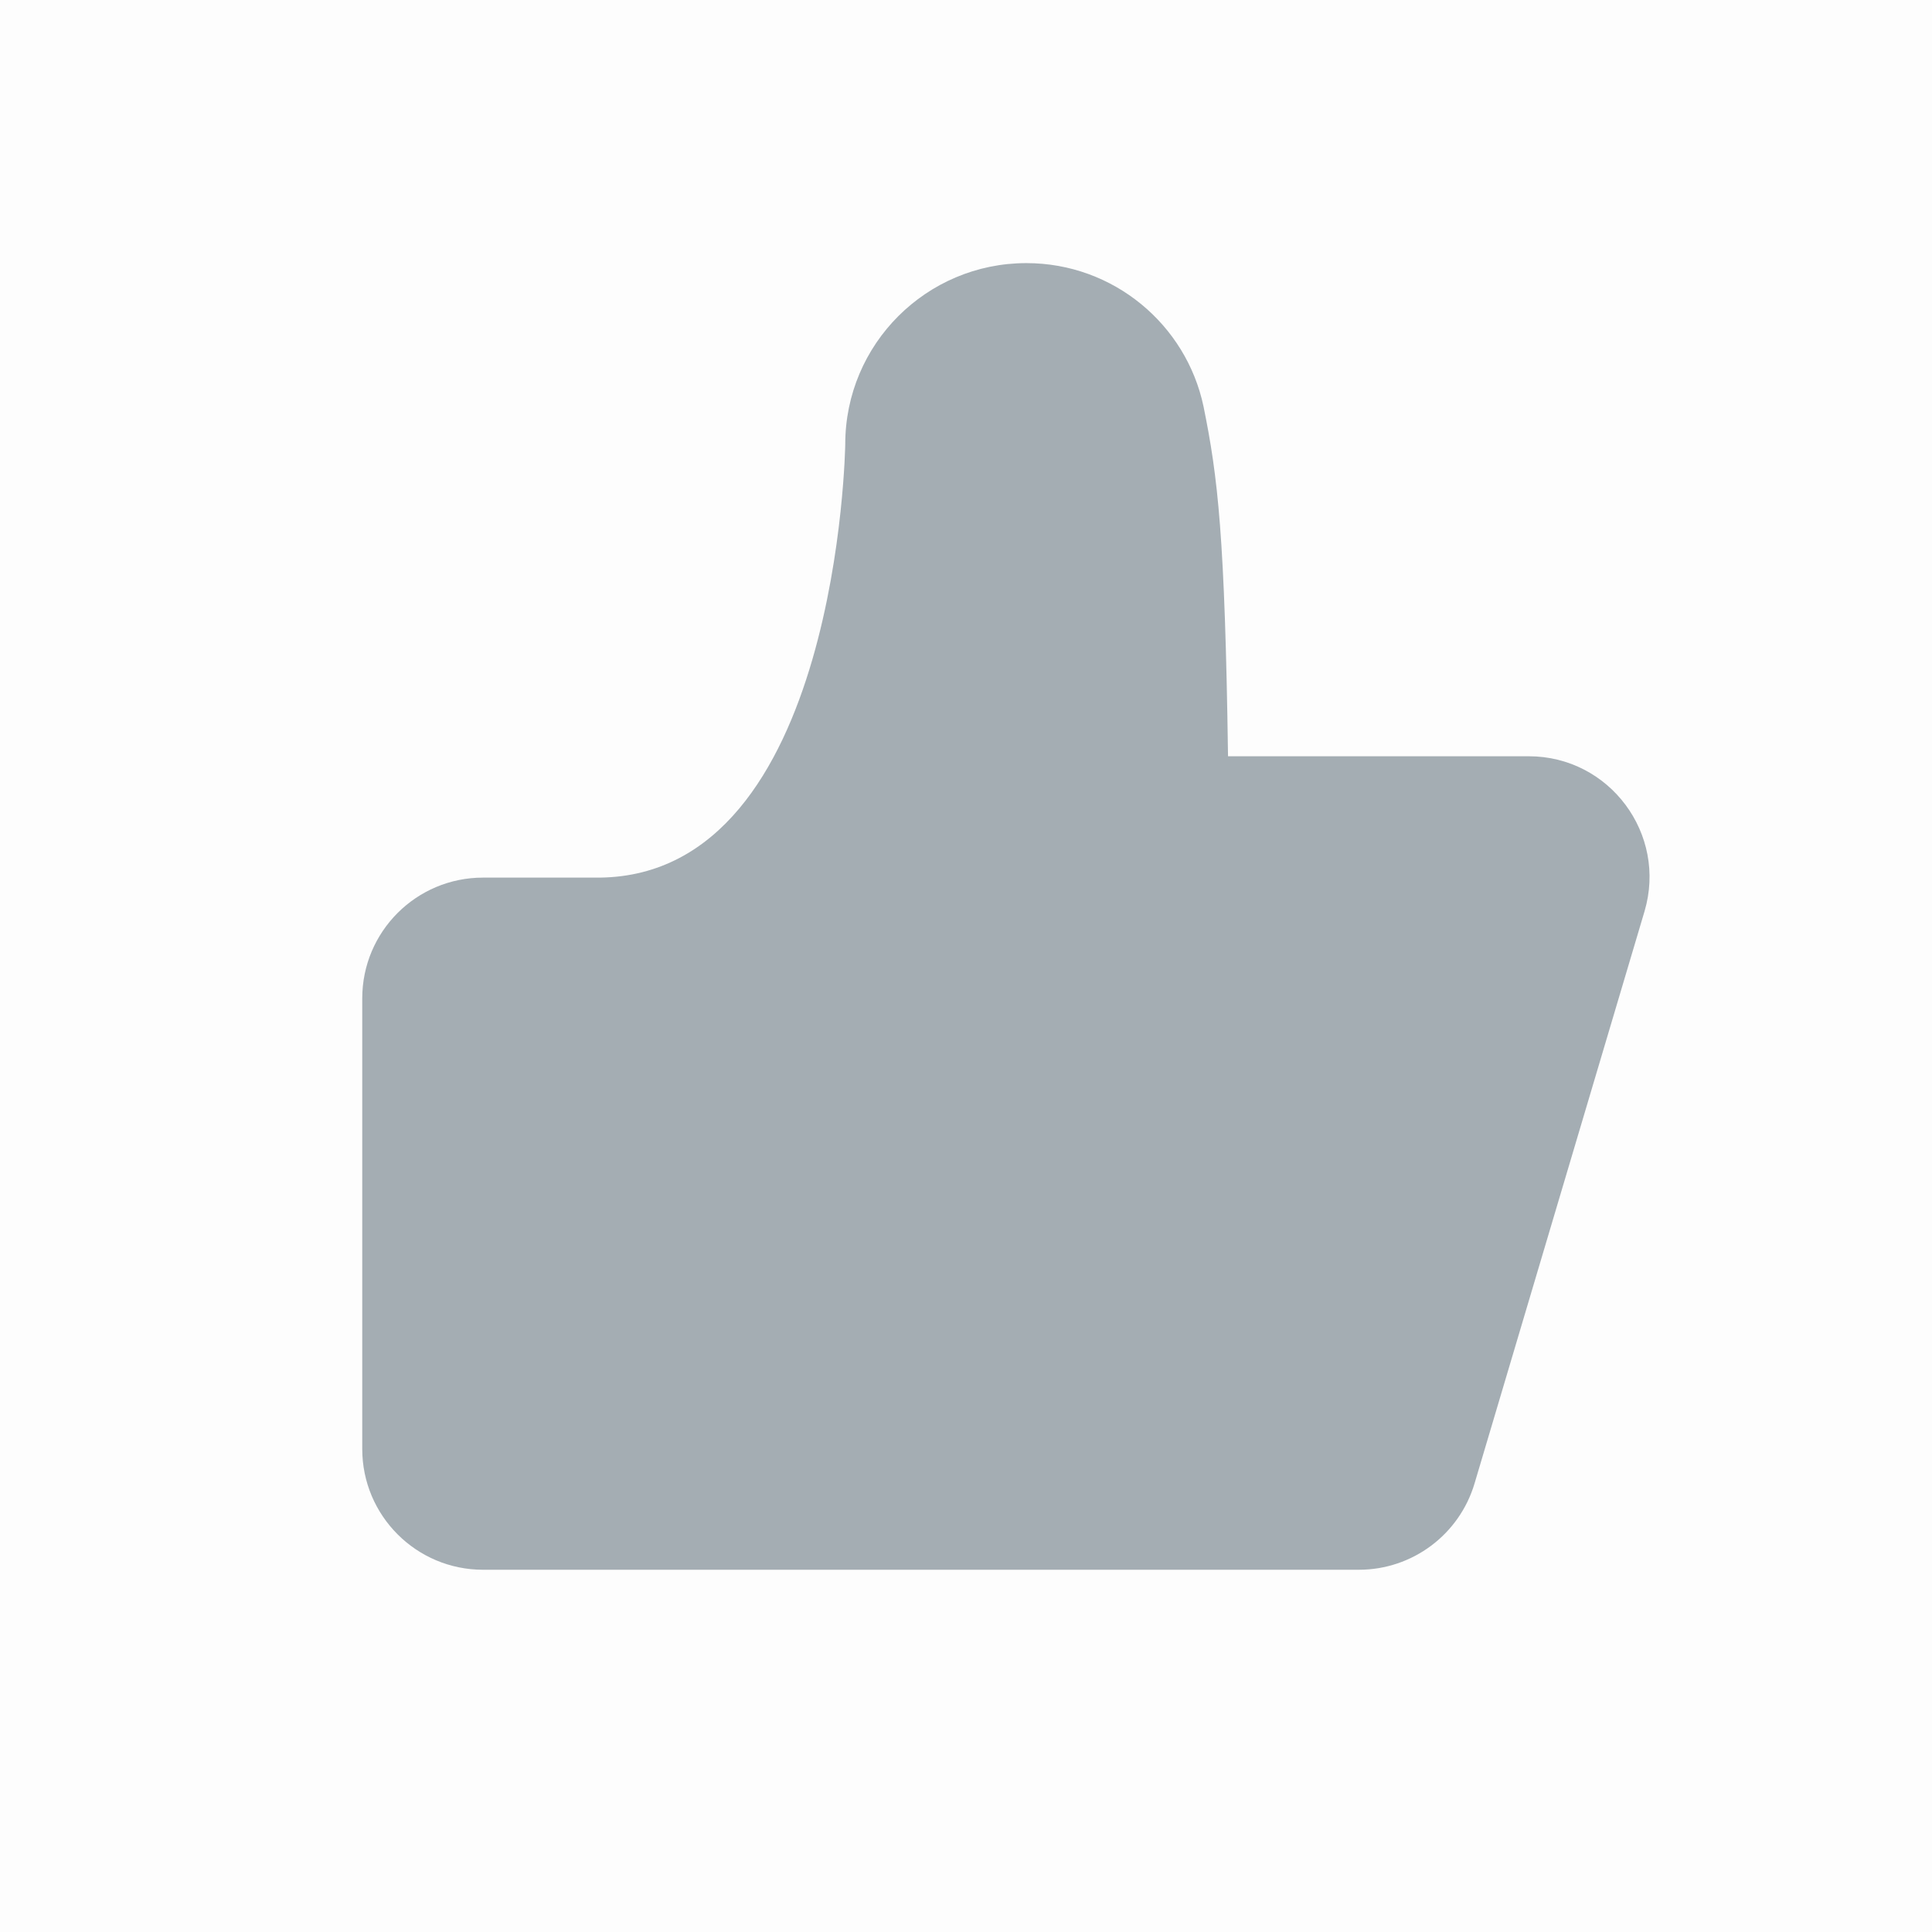 <svg width="16" height="16" viewBox="0 0 16 16" fill="none" xmlns="http://www.w3.org/2000/svg">
<rect opacity="0.01" width="16" height="16" fill="black"/>
<path fill-rule="evenodd" clip-rule="evenodd" d="M10.17 6.263C10.144 4.438 10.086 3.951 9.967 3.366C9.824 2.688 9.221 2.179 8.5 2.179C7.672 2.179 7 2.85 7 3.679C7 3.679 6.949 7.242 4.969 7.268H4C3.448 7.268 3 7.715 3 8.268V12C3 12.552 3.448 13 4 13H8H10H11.254C11.696 13 12.086 12.709 12.212 12.284L13.619 7.548C13.809 6.907 13.329 6.263 12.66 6.263H10.17Z" fill="#A4ADB3"/>
</svg>
